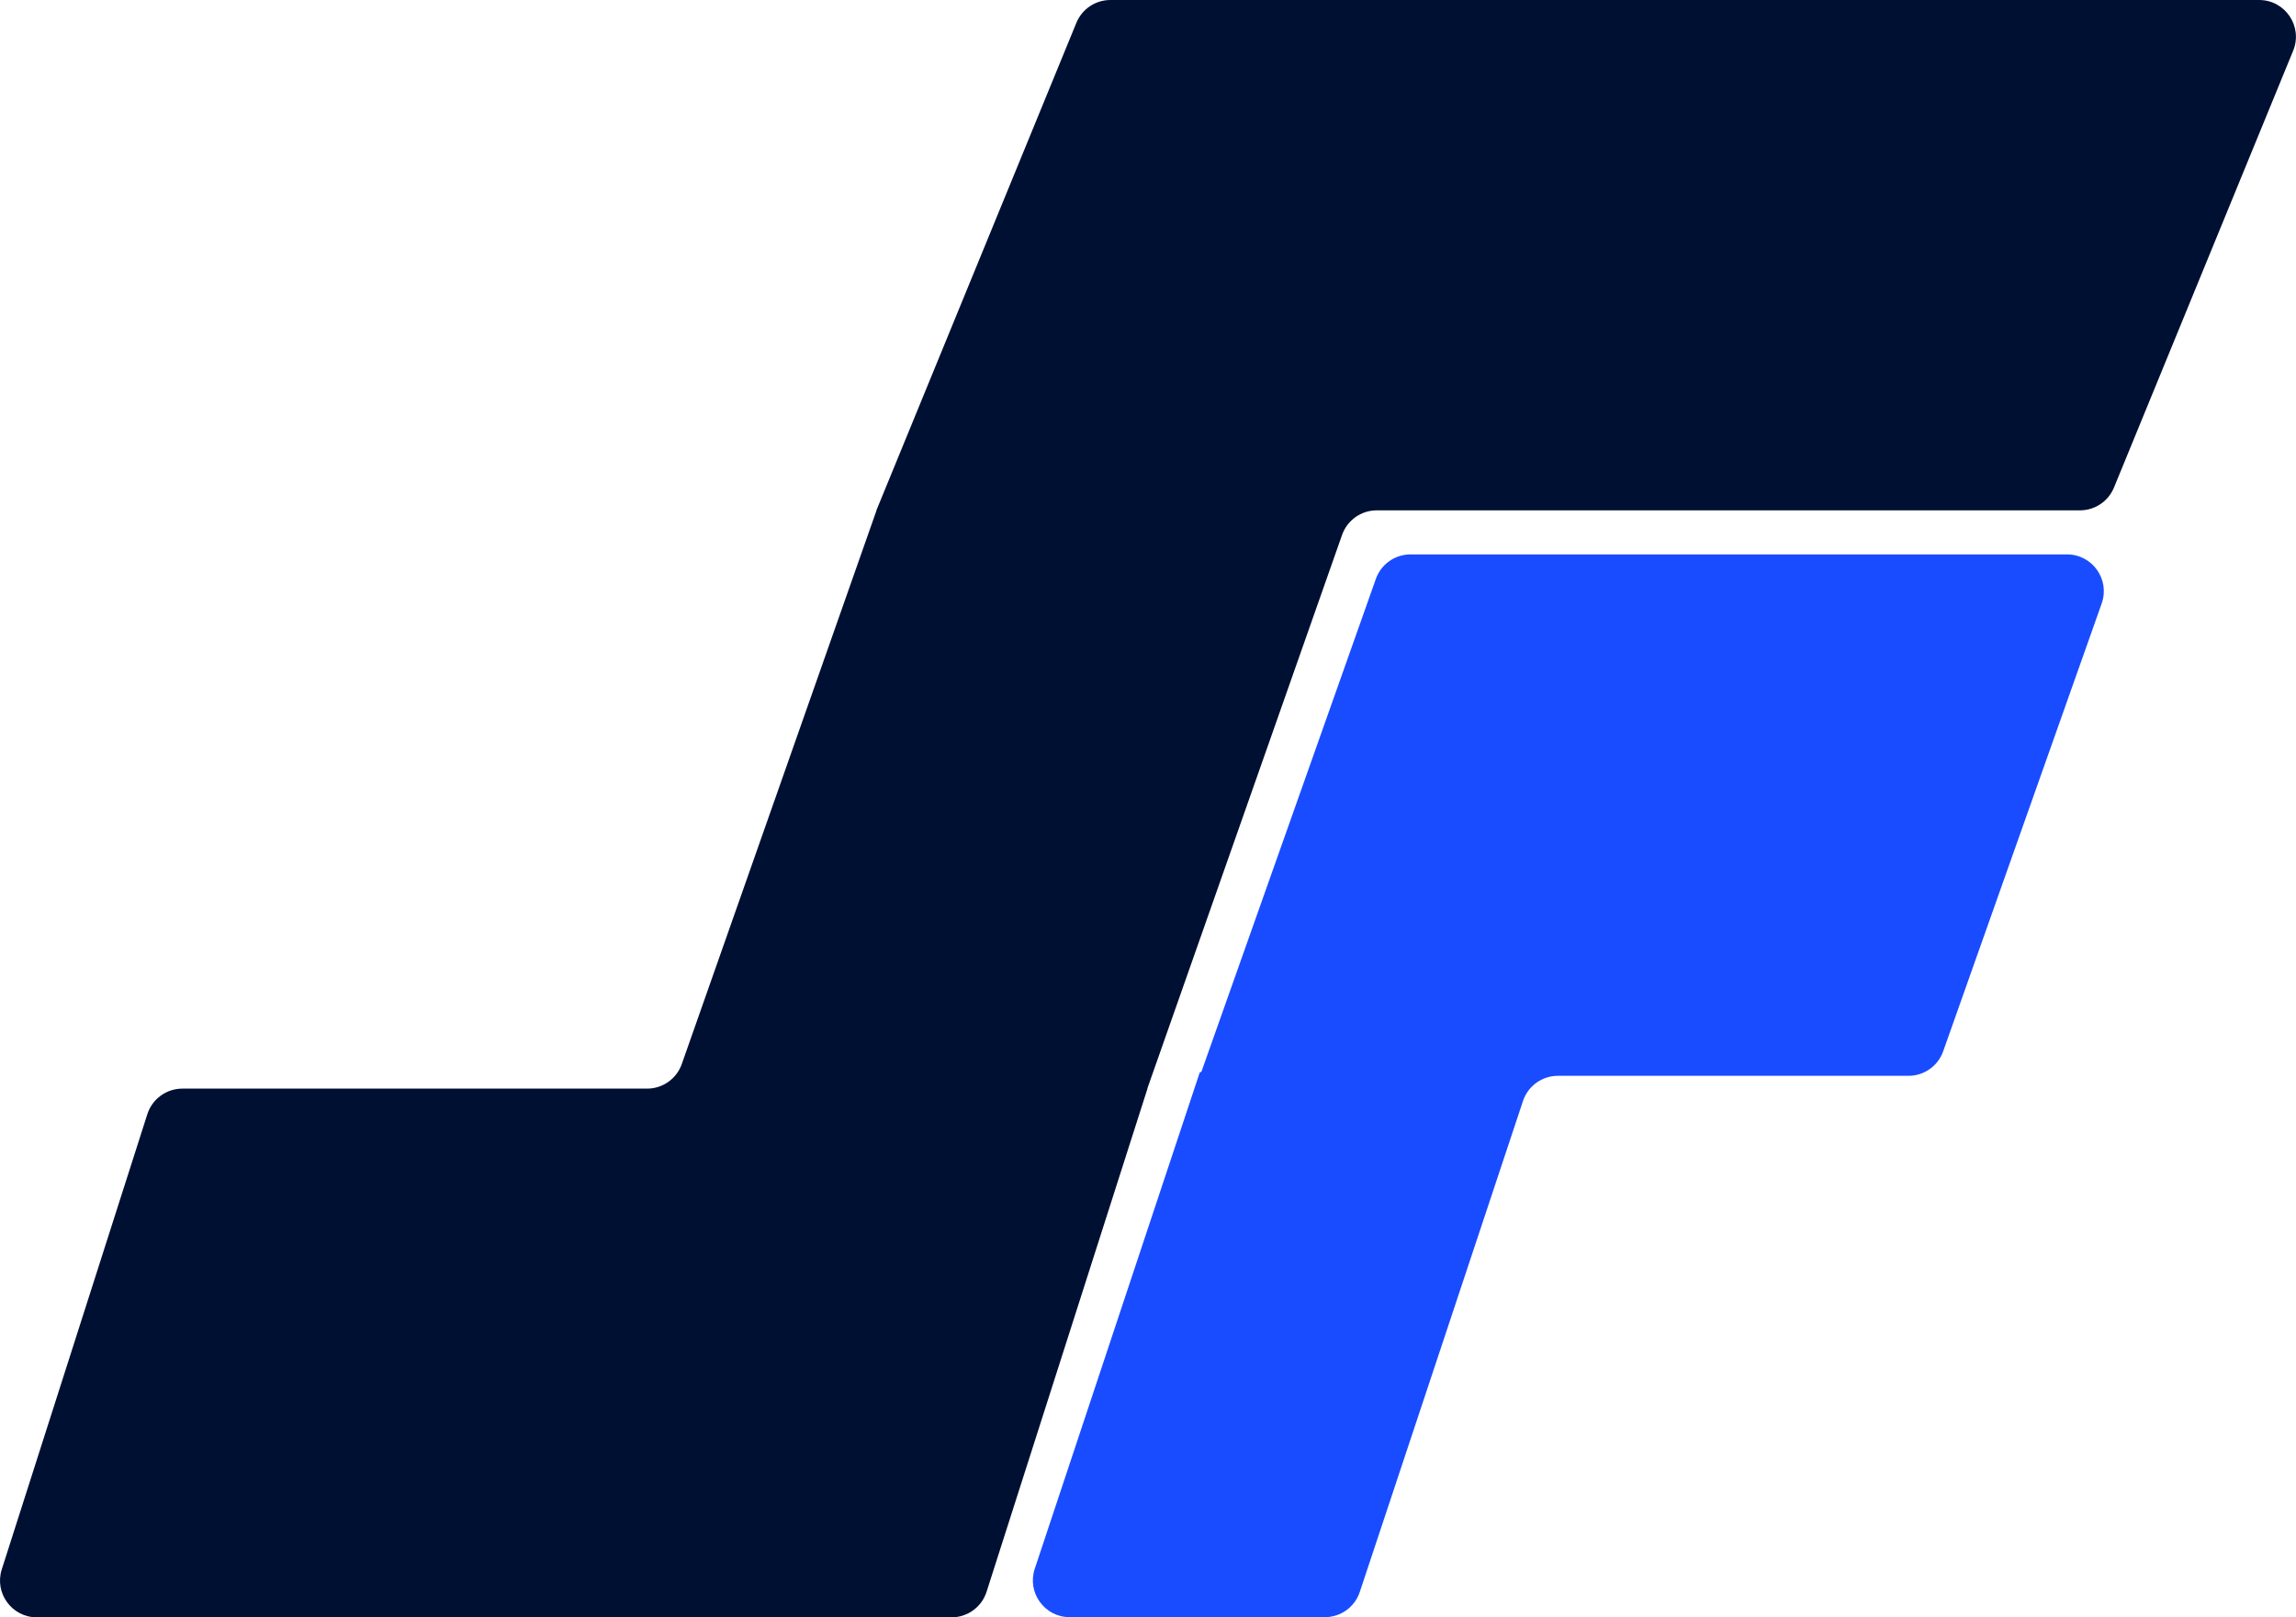 <svg width="440" height="310" viewBox="0 0 440 310" fill="none" xmlns="http://www.w3.org/2000/svg">
<path d="M189.066 305.099C188.133 308.018 185.419 310 182.353 310H7.053C2.279 310 -1.114 305.353 0.34 300.806L28.234 213.562C29.167 210.642 31.881 208.66 34.947 208.66H124.006C126.997 208.66 129.662 206.772 130.654 203.951L167.973 97.832C167.975 97.826 167.971 97.82 167.965 97.82V97.82C167.958 97.82 167.954 97.814 167.956 97.808L206.274 4.373C207.359 1.728 209.935 0 212.794 0H432.935C437.947 0 441.357 5.084 439.455 9.722L405.119 93.447C404.034 96.093 401.458 97.82 398.598 97.82H263.84C260.849 97.82 258.184 99.708 257.191 102.53L219.872 208.645C219.87 208.653 219.875 208.66 219.883 208.66V208.66C219.891 208.66 219.896 208.668 219.894 208.675L189.066 305.099Z" fill="#001033"/>
<path d="M372.383 201.511C371.387 204.325 368.725 206.207 365.739 206.207H298.549C295.513 206.207 292.819 208.151 291.861 211.032L260.584 305.141C259.627 308.022 256.932 309.966 253.896 309.966H204.987C200.179 309.966 196.782 305.258 198.299 300.695L229.896 205.624C229.922 205.546 229.995 205.493 230.078 205.493V205.493C230.159 205.493 230.231 205.442 230.258 205.366L263.667 110.961C264.663 108.146 267.325 106.265 270.311 106.265H396.12C400.985 106.265 404.387 111.077 402.764 115.663L372.383 201.511Z" fill="#194CFF"/>
</svg>
